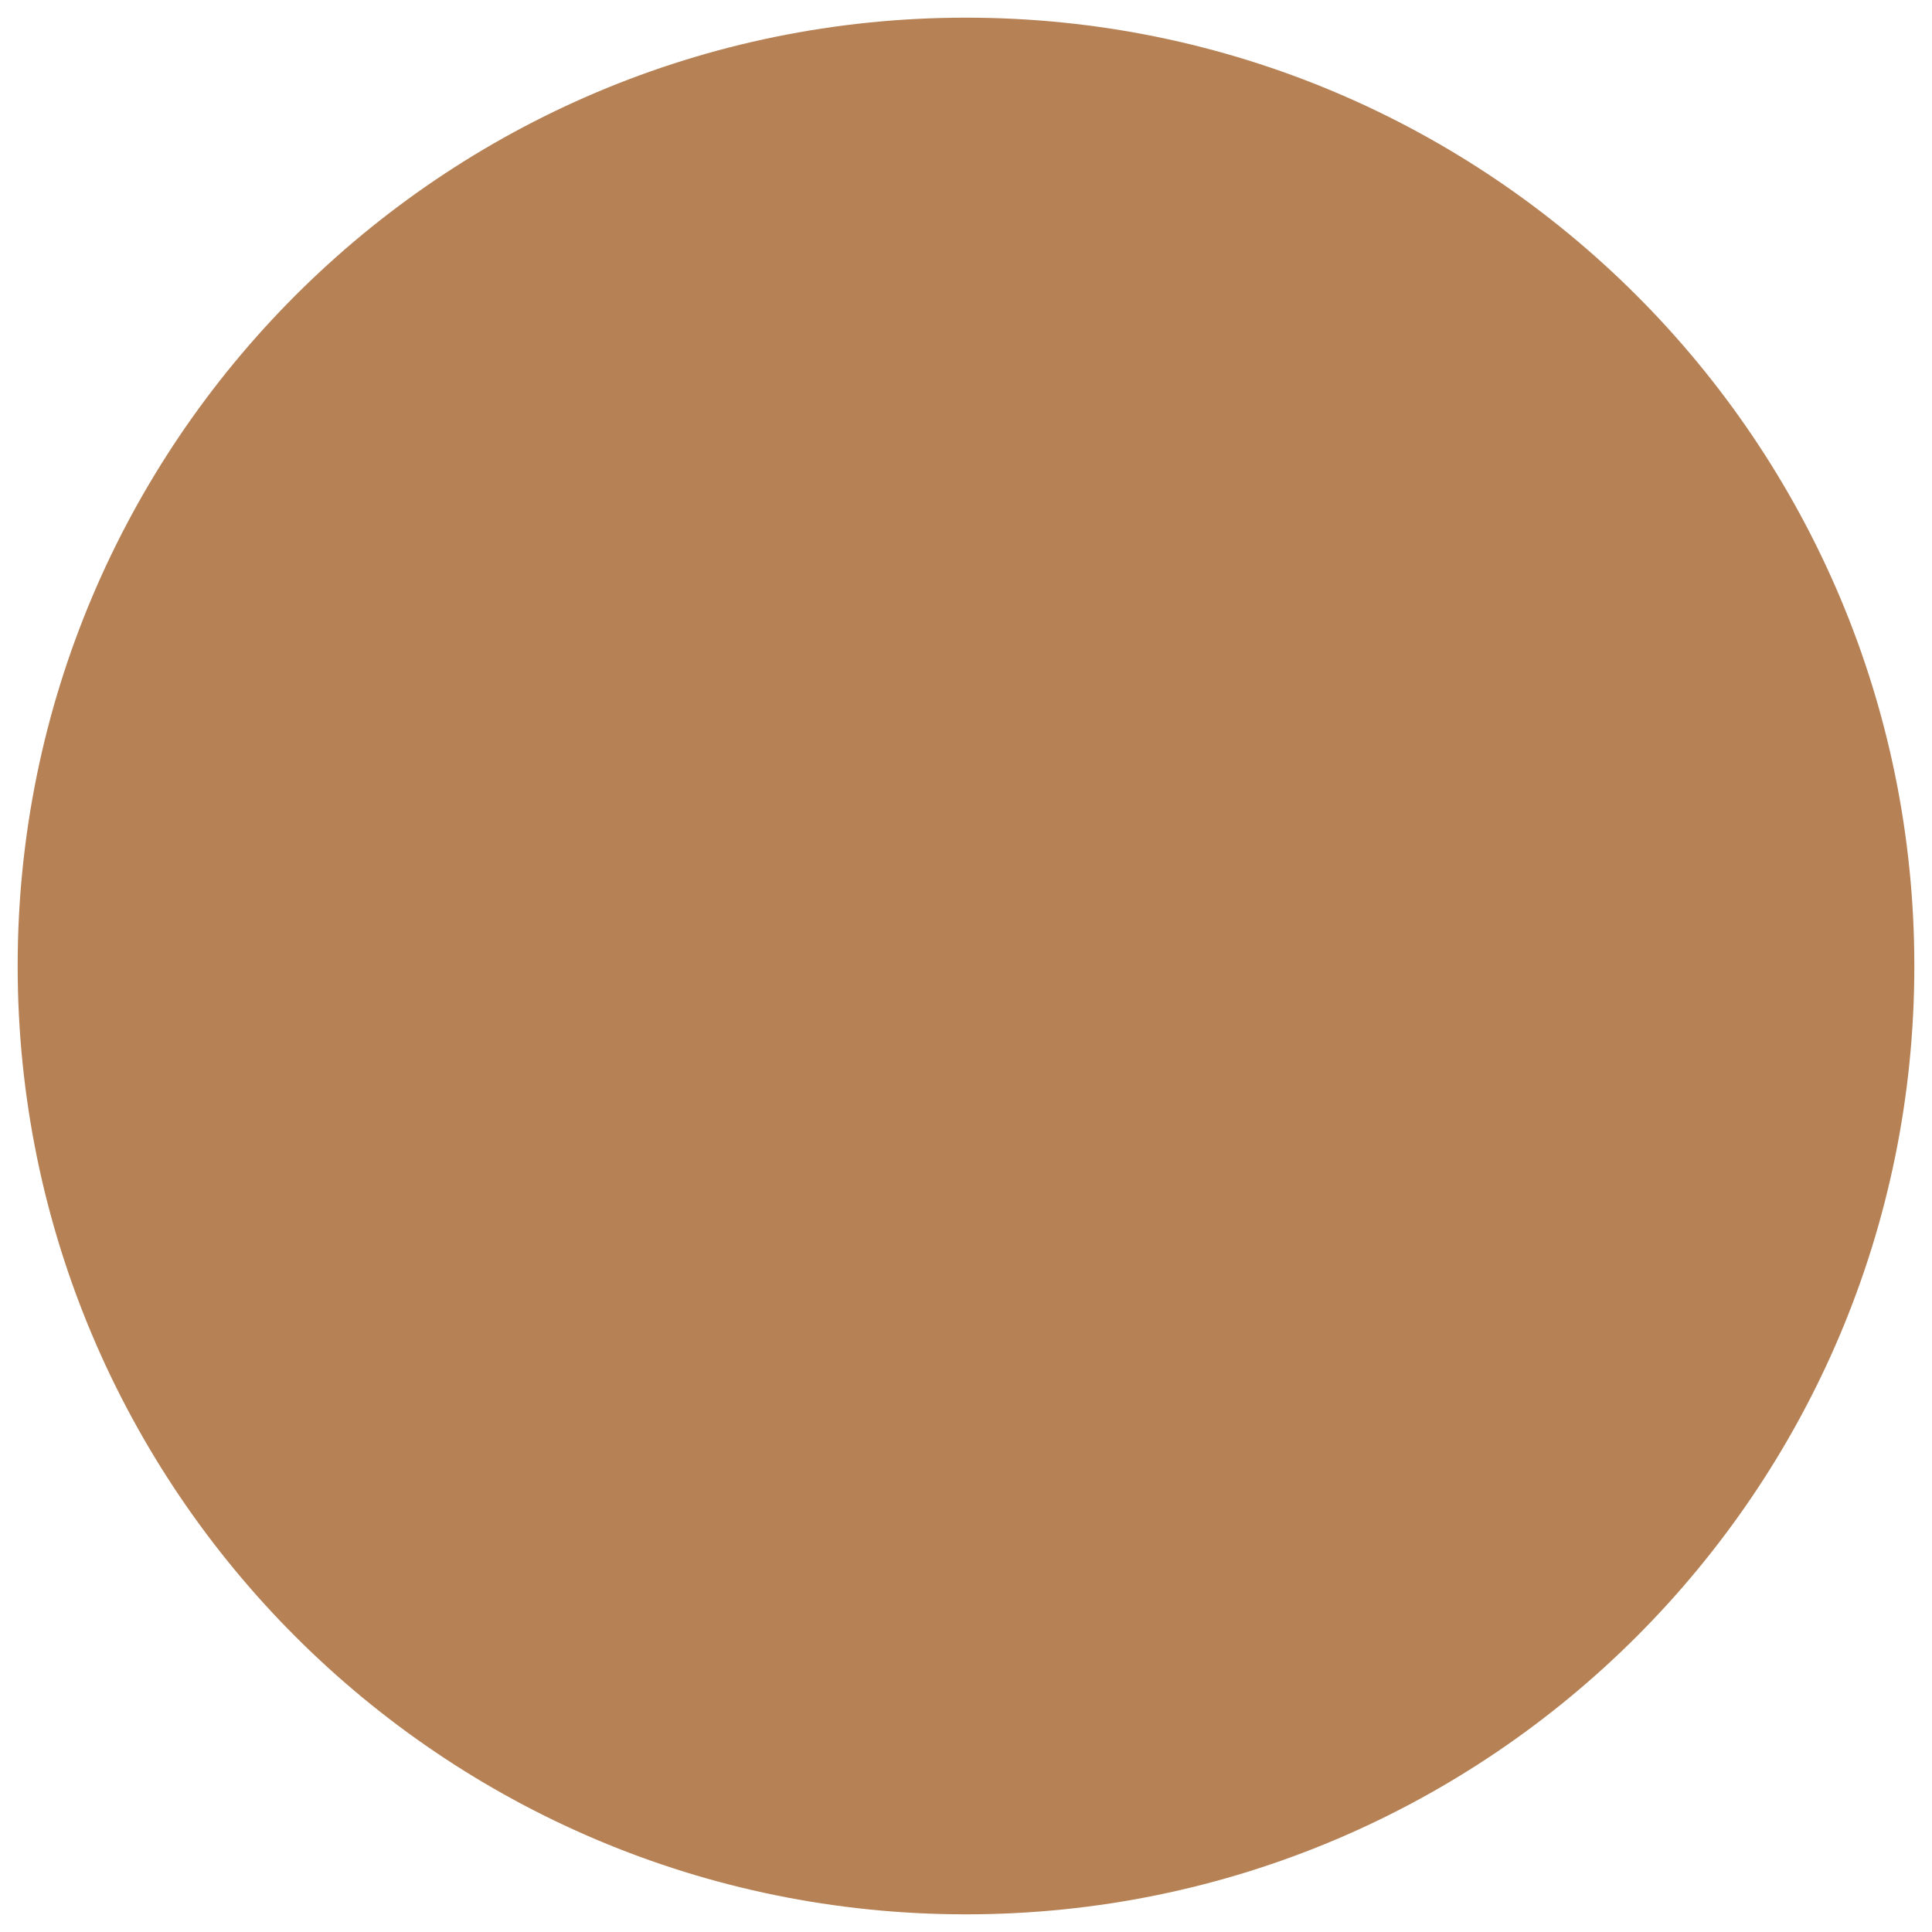 <svg version="1.0" preserveAspectRatio="xMidYMid meet" height="200" viewBox="0 0 150 150" zoomAndPan="magnify" width="200" xmlns:xlink="http://www.w3.org/1999/xlink" xmlns="http://www.w3.org/2000/svg"><defs><clipPath id="7a872561cc"><path clip-rule="nonzero" d="M 1.371 1.371 L 148.629 1.371 L 148.629 148.629 L 1.371 148.629 Z M 1.371 1.371"></path></clipPath><clipPath id="047863b482"><path clip-rule="nonzero" d="M 75 1.371 C 34.336 1.371 1.371 34.336 1.371 75 C 1.371 115.664 34.336 148.629 75 148.629 C 115.664 148.629 148.629 115.664 148.629 75 C 148.629 34.336 115.664 1.371 75 1.371 Z M 75 1.371"></path></clipPath></defs><g clip-path="url(#7a872561cc)"><g clip-path="url(#047863b482)"><path fill-rule="nonzero" fill-opacity="1" d="M 1.371 1.371 L 148.629 1.371 L 148.629 148.629 L 1.371 148.629 Z M 1.371 1.371" fill="#b68155"></path></g></g></svg>